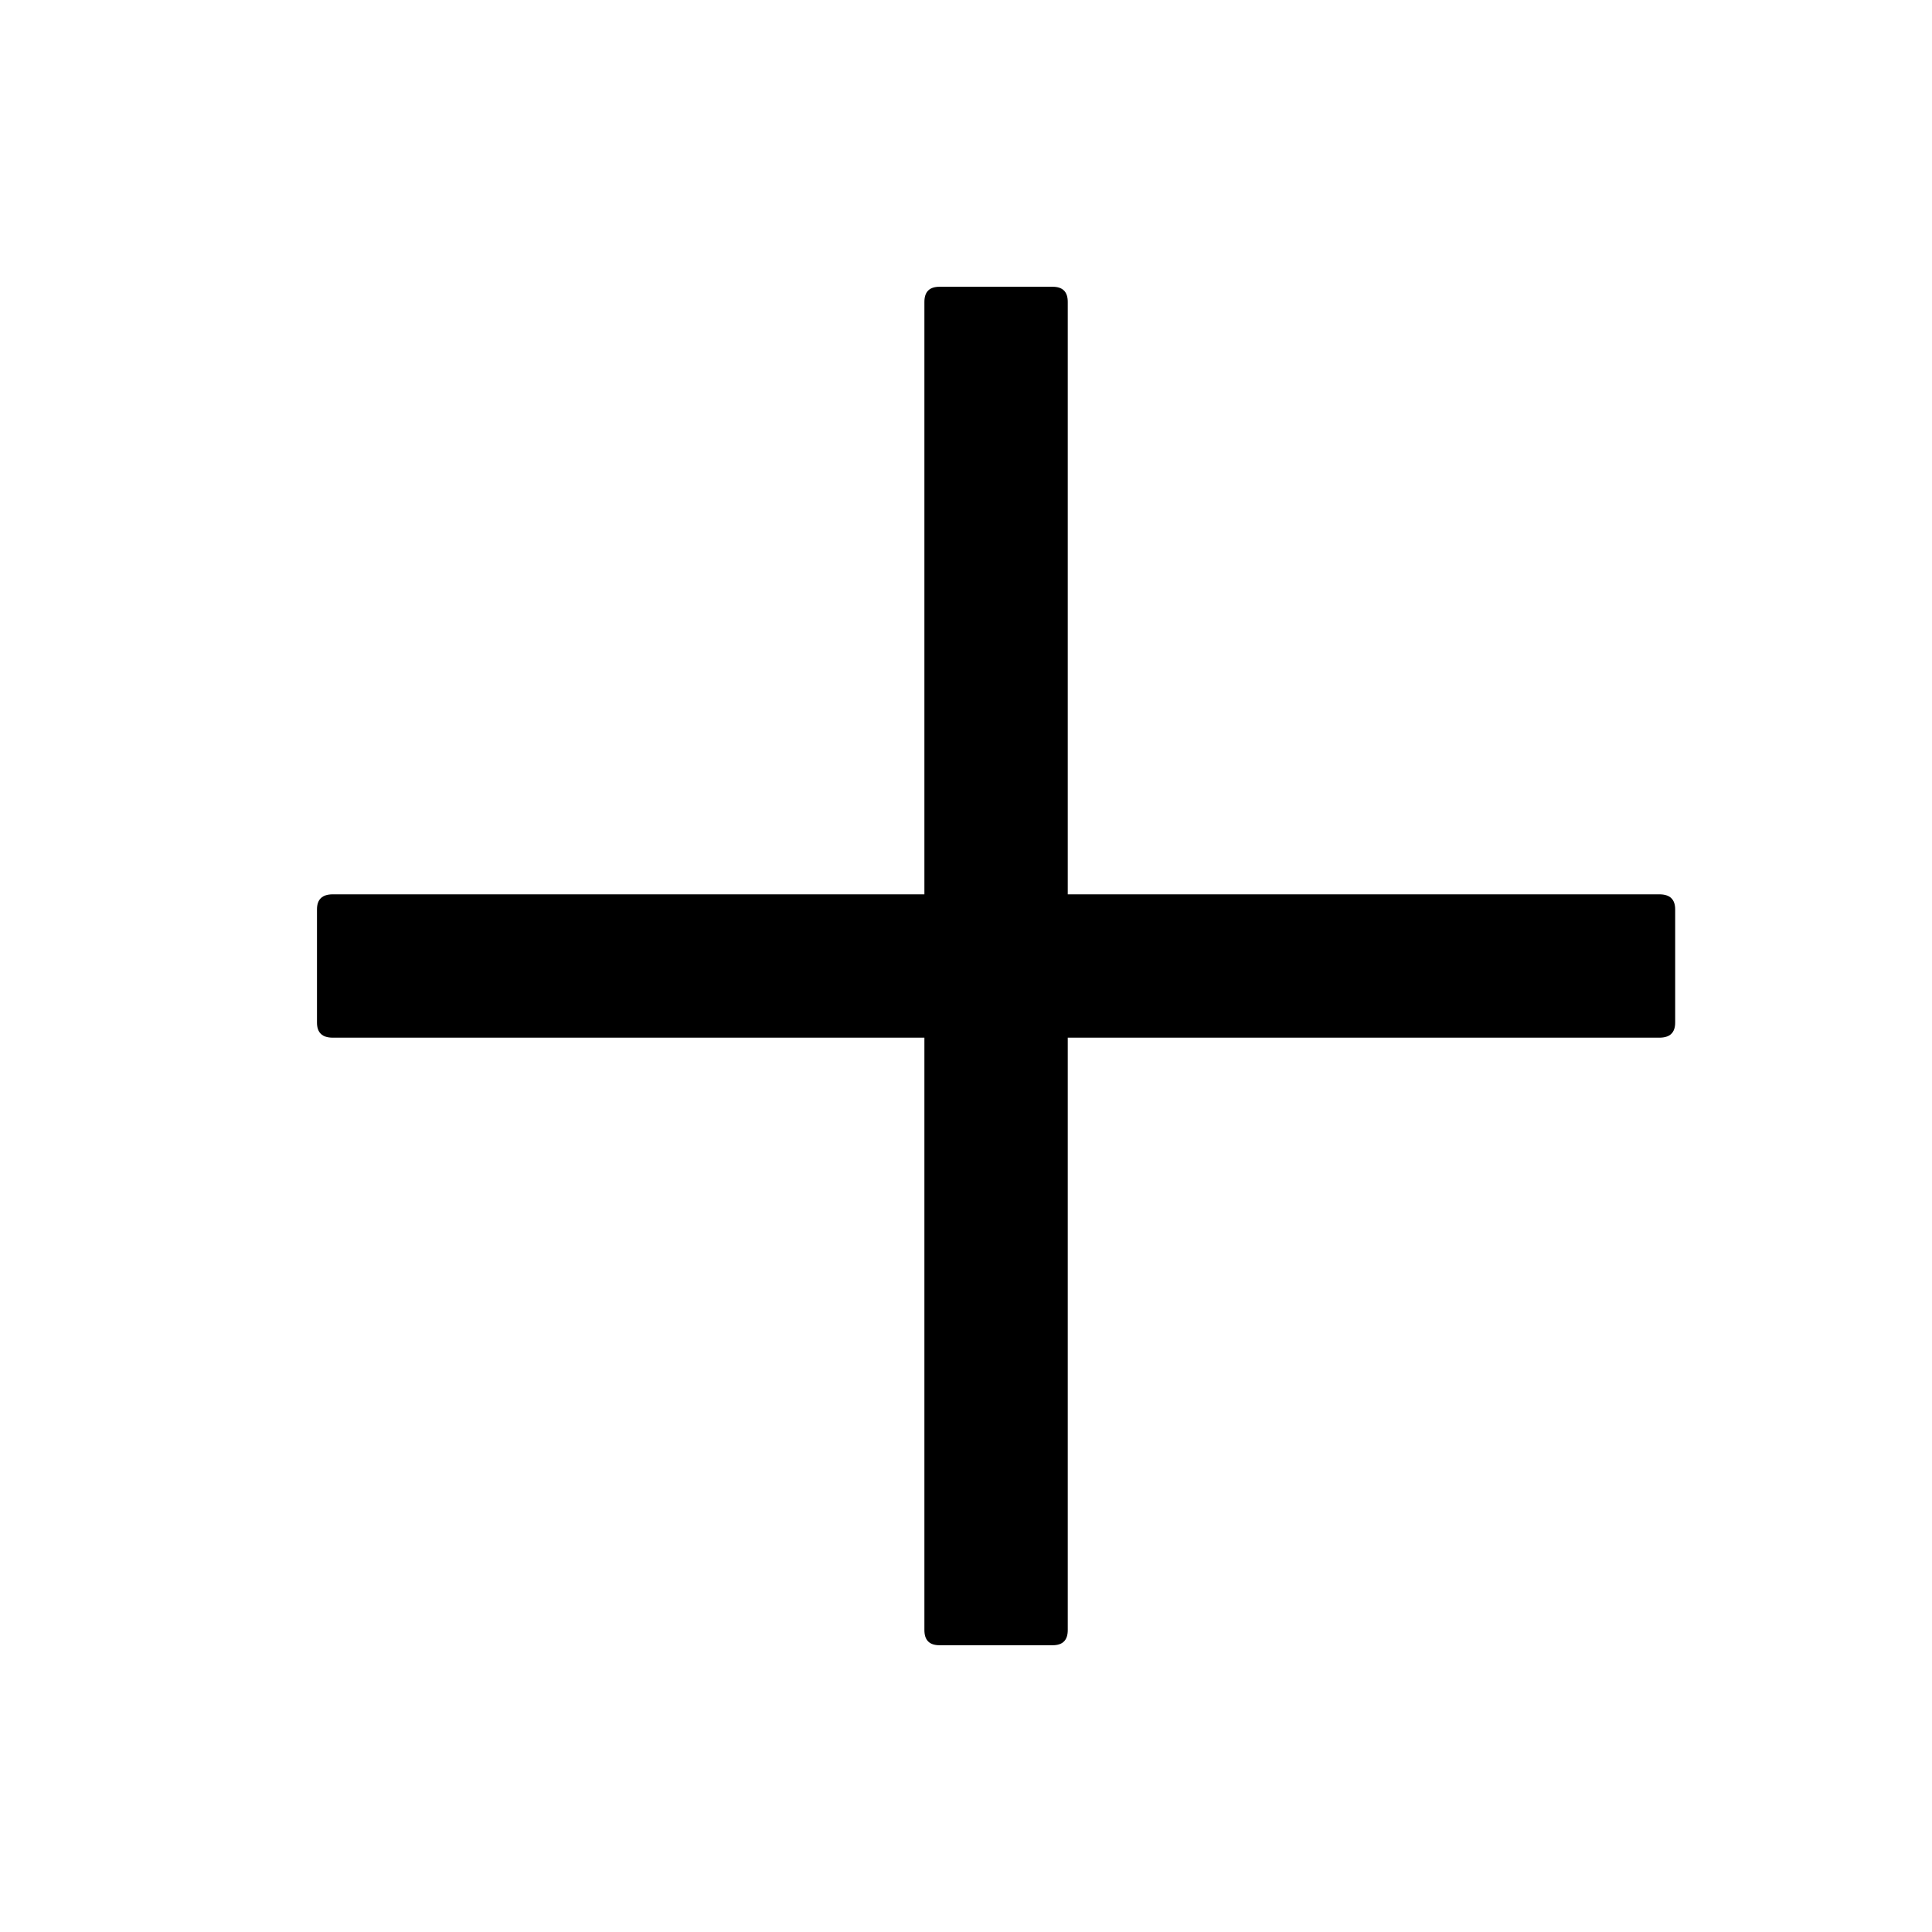 <svg width="30" height="30" viewBox="0 0 30 30" fill="none" xmlns="http://www.w3.org/2000/svg">
<path d="M14.588 4.453H16.346C16.502 4.453 16.58 4.531 16.58 4.688V25.312C16.58 25.469 16.502 25.547 16.346 25.547H14.588C14.432 25.547 14.354 25.469 14.354 25.312V4.688C14.354 4.531 14.432 4.453 14.588 4.453Z" fill="black"/>
<path d="M5.167 13.887H25.767C25.93 13.887 26.012 13.965 26.012 14.121V15.879C26.012 16.035 25.93 16.113 25.767 16.113H5.167C5.004 16.113 4.922 16.035 4.922 15.879V14.121C4.922 13.965 5.004 13.887 5.167 13.887Z" fill="black"/>
</svg>
